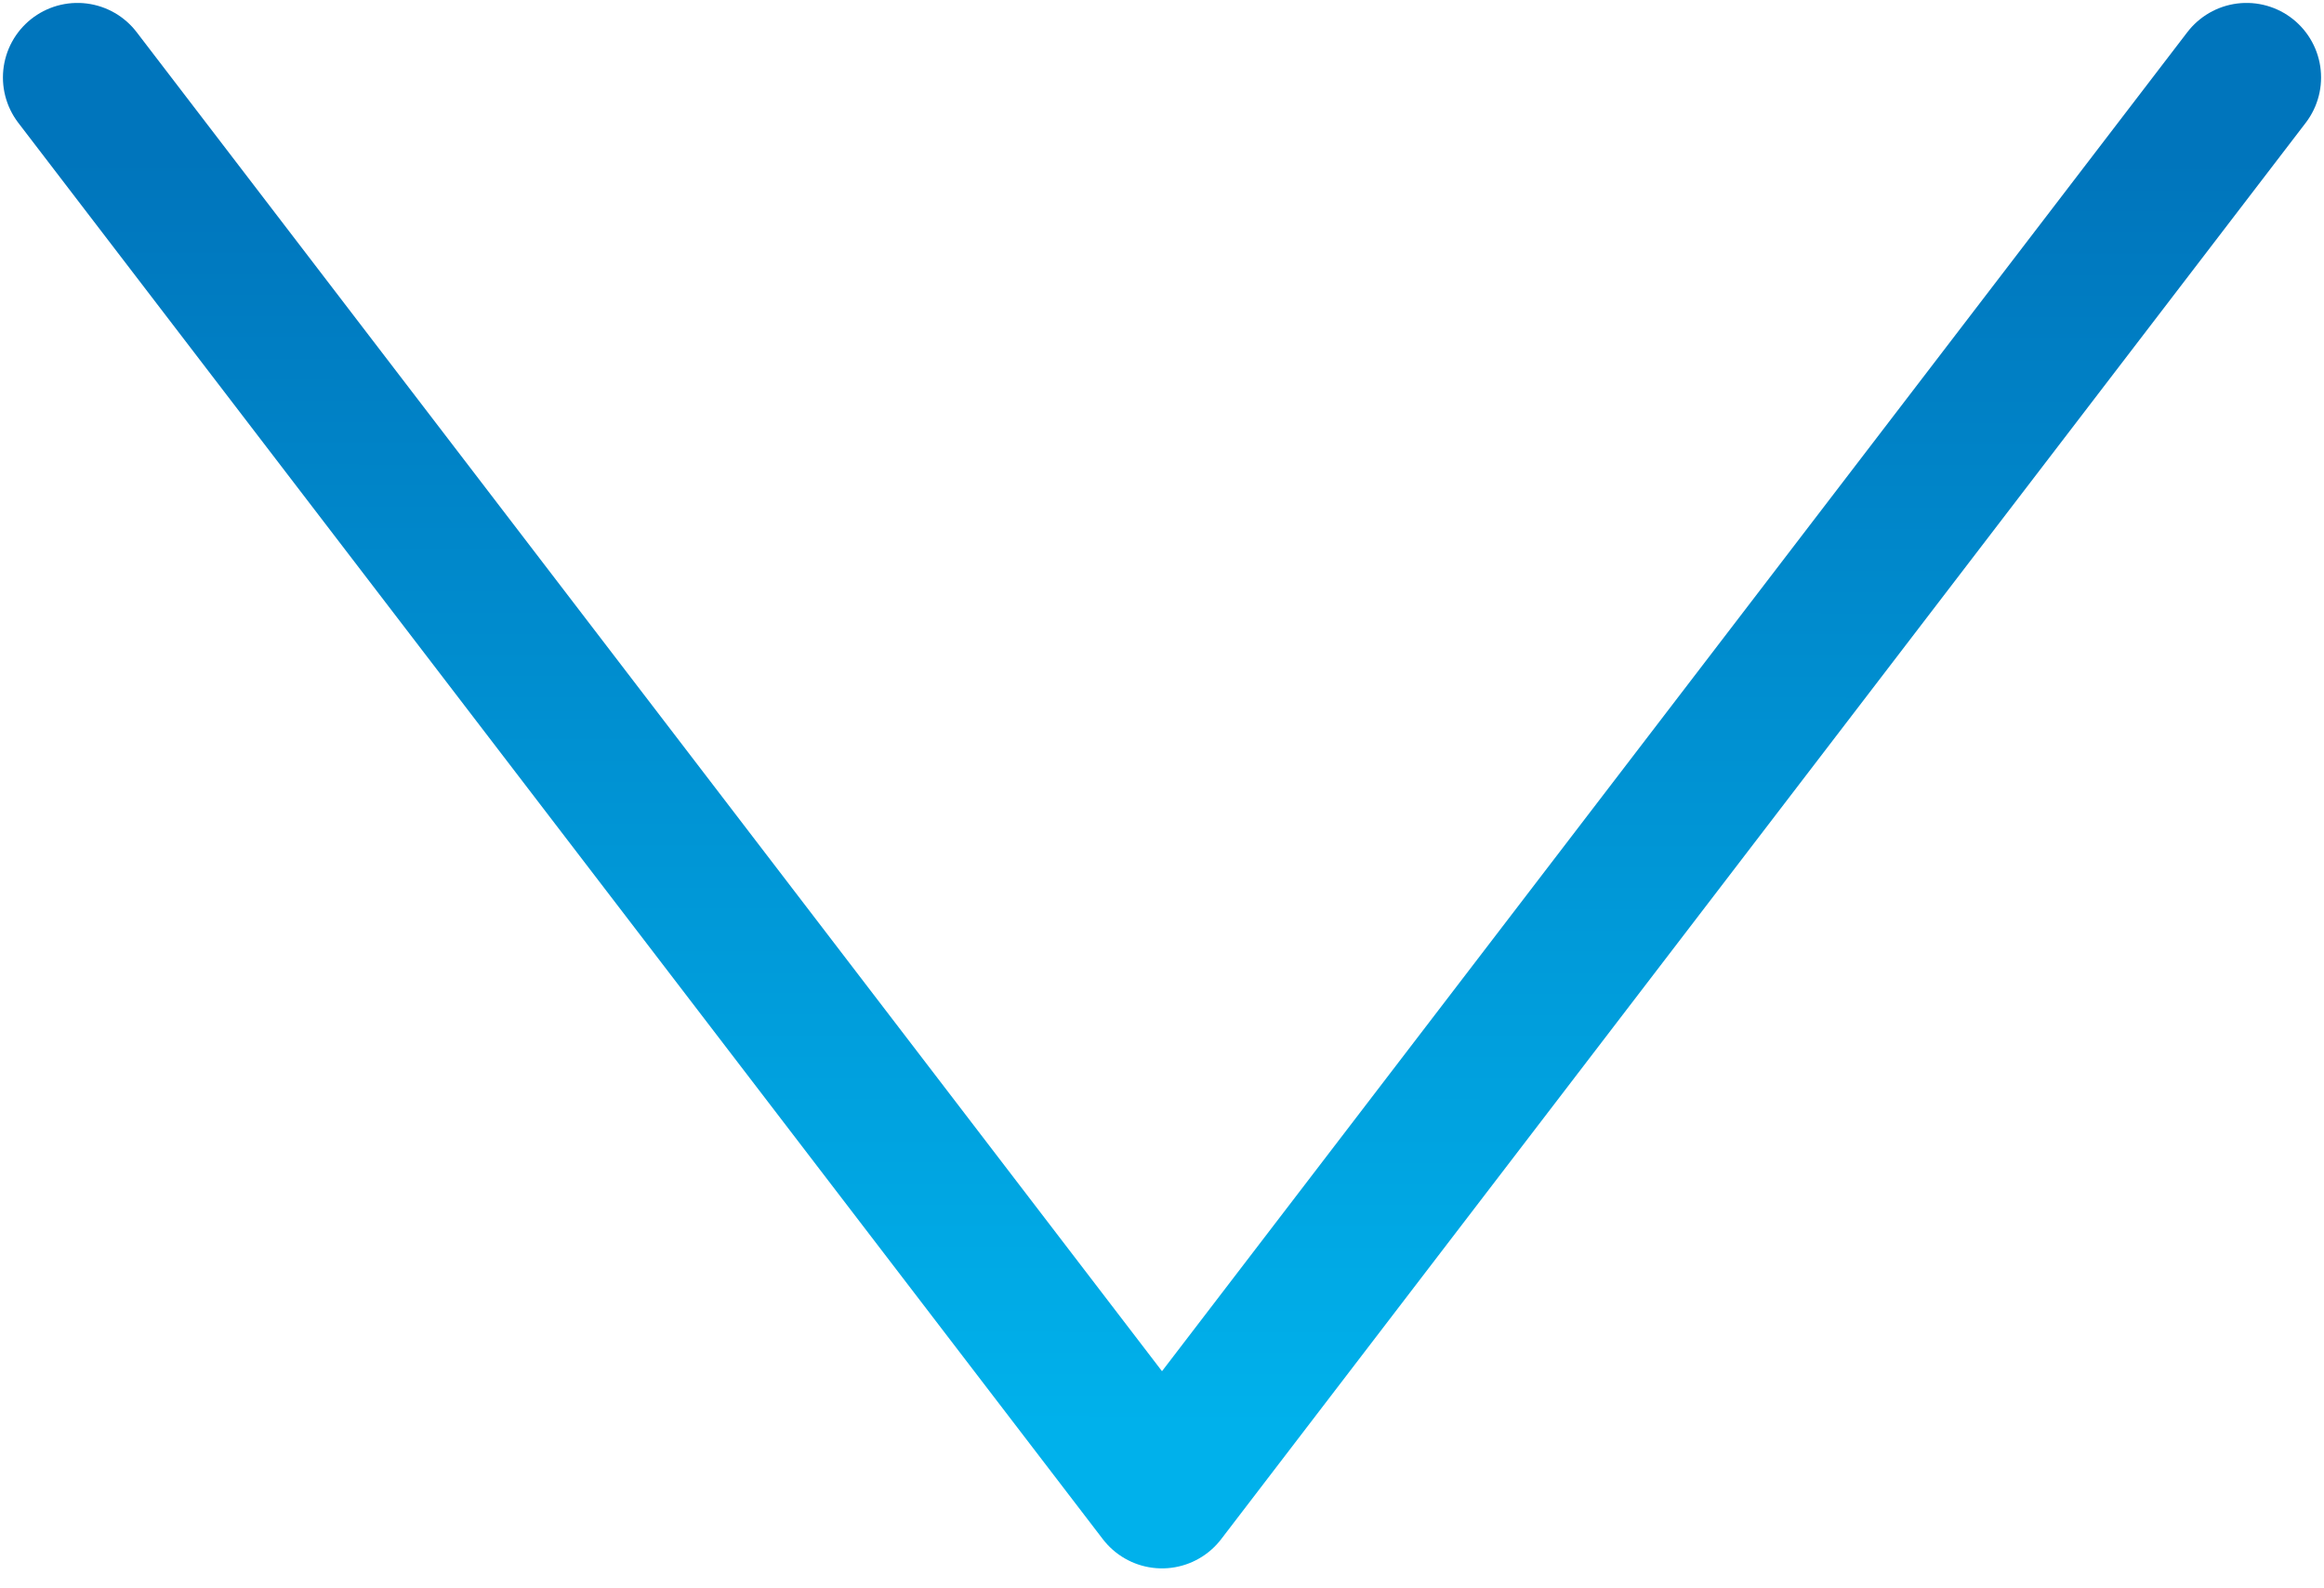 <svg width="60" height="41" viewBox="0 0 60 41" fill="none" xmlns="http://www.w3.org/2000/svg">
<path d="M58 2L30 38.561L2 2" stroke="url(#paint0_linear)" stroke-width="3.849" stroke-linecap="round" stroke-linejoin="round"/>
<defs>
<linearGradient id="paint0_linear" x1="18.344" y1="4.075" x2="18.328" y2="36.834" gradientUnits="userSpaceOnUse">
<stop stop-color="#0075BC"/>
<stop offset="1" stop-color="#00B1EB"/>
</linearGradient>
</defs>
</svg>
